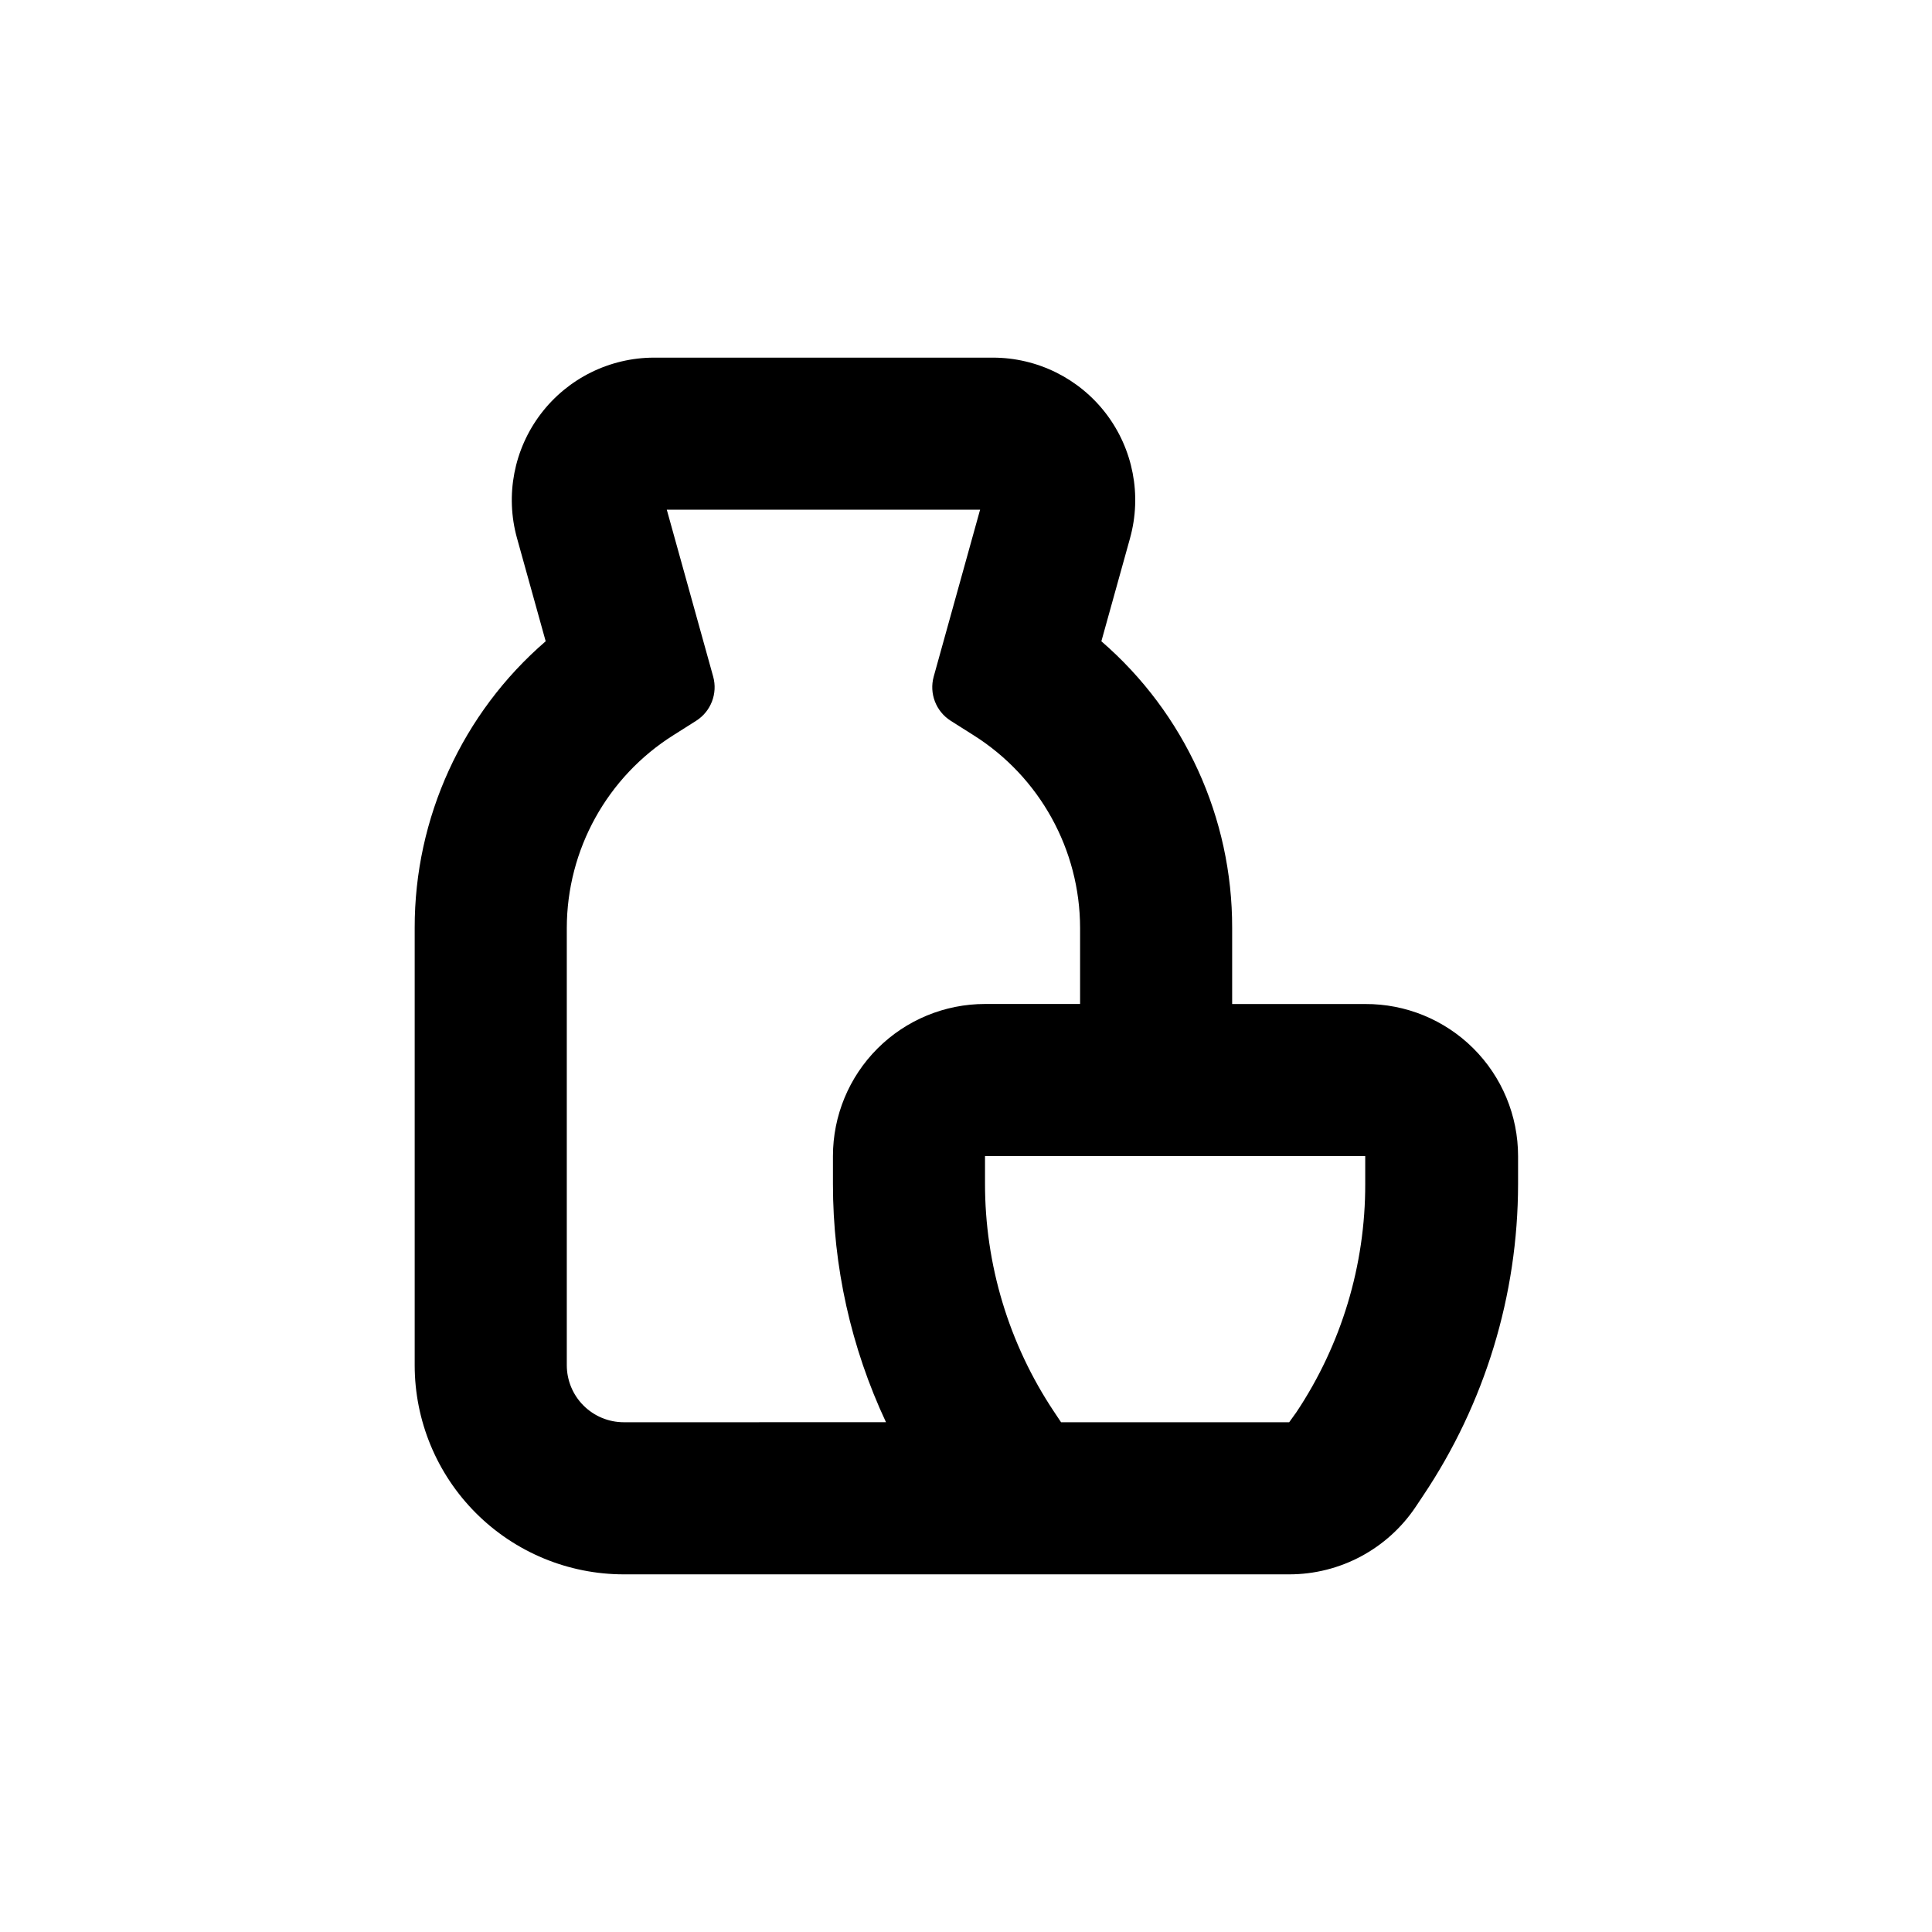 <?xml version="1.0" encoding="UTF-8"?>
<!-- Uploaded to: ICON Repo, www.svgrepo.com, Generator: ICON Repo Mixer Tools -->
<svg fill="#000000" width="800px" height="800px" version="1.1" viewBox="144 144 512 512" xmlns="http://www.w3.org/2000/svg">
 <path d="m505.8 410.07h-35.266v-20.152c0.066-29.164-12.594-56.906-34.66-75.973l7.609-27.355-0.004-0.004c3.148-11.359 0.805-23.539-6.332-32.922-7.141-9.383-18.254-14.891-30.043-14.887h-89.777c-11.781 0.012-22.879 5.523-30.008 14.906-7.125 9.379-9.465 21.551-6.316 32.902l7.609 27.355-0.004 0.004c-22.086 19.055-34.766 46.801-34.711 75.973v115.88c0 14.699 5.84 28.797 16.23 39.188 10.395 10.395 24.488 16.234 39.188 16.234h176.33c13.48 0.008 26.074-6.723 33.555-17.938l1.914-2.871c16.398-24.438 25.164-53.195 25.191-82.625v-7.406c0-10.723-4.273-21.008-11.875-28.57-7.602-7.566-17.906-11.789-28.633-11.734zm-196.48 110.84c-4.008 0-7.852-1.594-10.688-4.43-2.836-2.832-4.426-6.676-4.426-10.688v-115.88c0.027-20.75 10.699-40.035 28.262-51.086l6.047-3.828c3.898-2.488 5.719-7.231 4.484-11.688l-12.293-44.234h83.027l-12.293 44.234c-1.234 4.457 0.586 9.199 4.484 11.688l6.047 3.828c17.562 11.051 28.234 30.336 28.262 51.086v20.152h-25.191c-10.688 0-20.941 4.246-28.5 11.805s-11.805 17.812-11.805 28.5v7.406c-0.008 21.82 4.789 43.375 14.059 63.129zm196.48-63.129c0.039 21.516-6.309 42.555-18.234 60.457l-1.918 2.672h-60.457l-1.914-2.871c-11.93-17.906-18.277-38.945-18.238-60.461v-7.203h100.76z"/>
</svg>